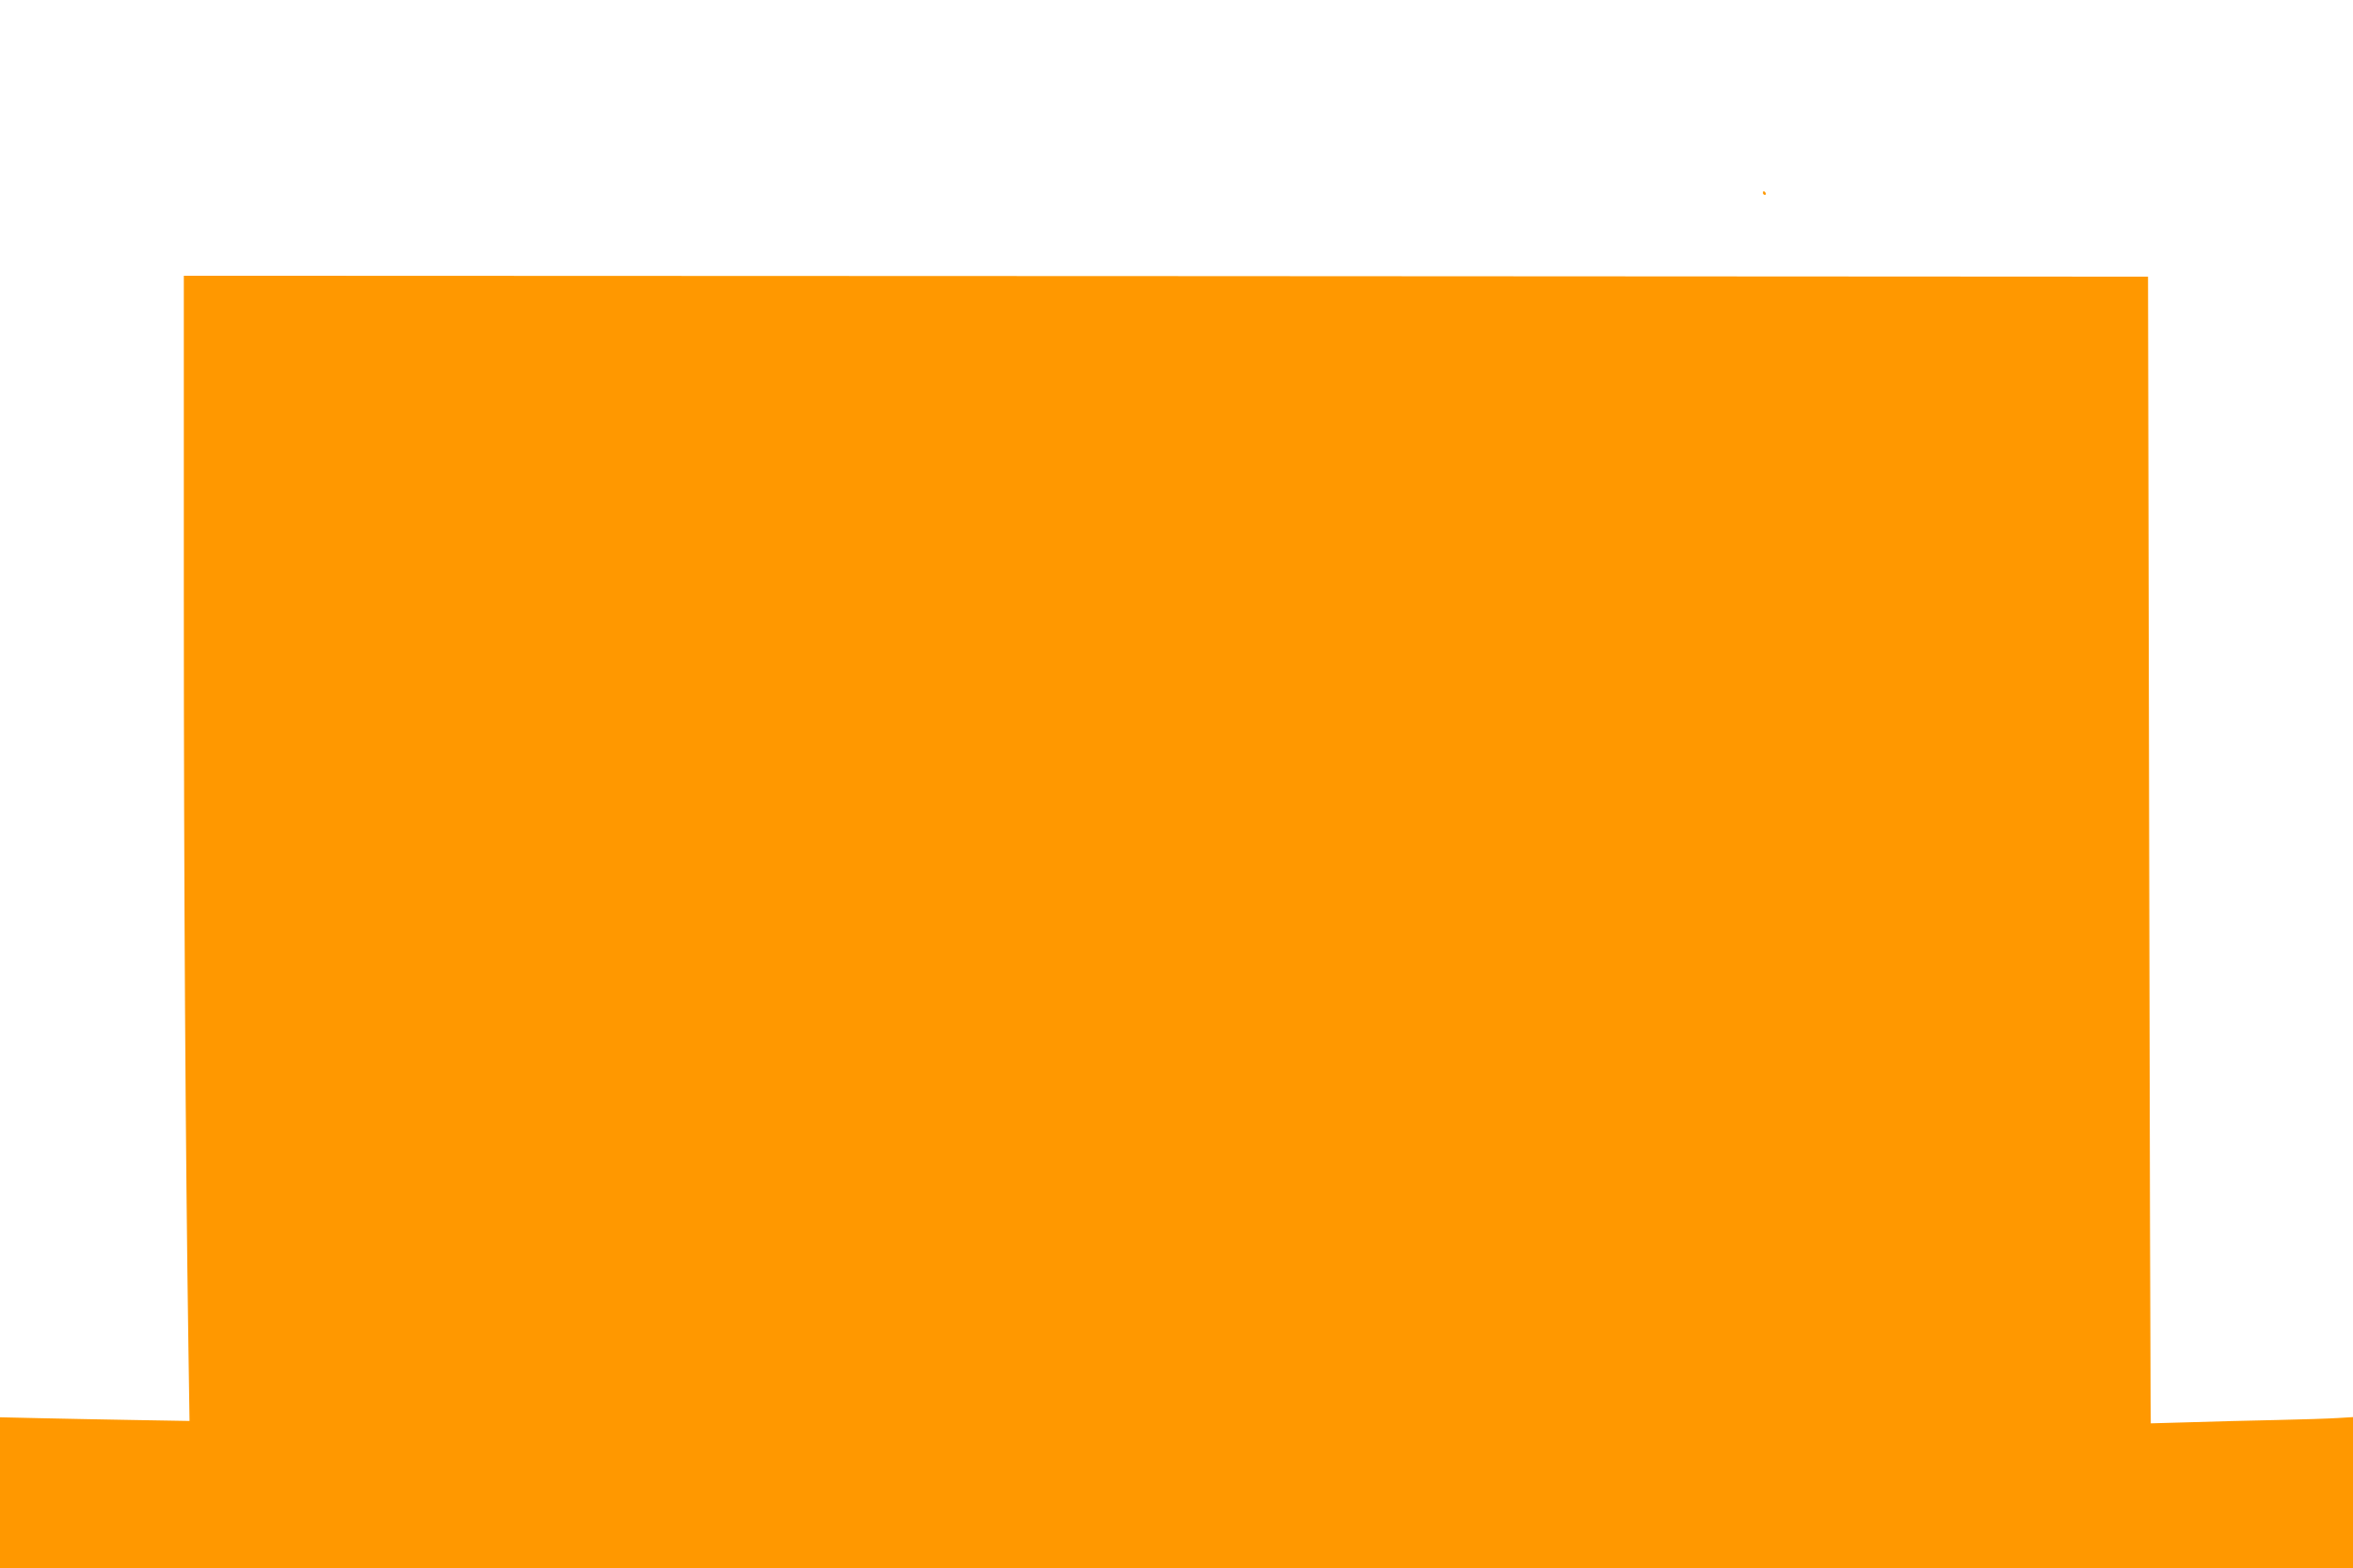 <?xml version="1.0" standalone="no"?>
<!DOCTYPE svg PUBLIC "-//W3C//DTD SVG 20010904//EN"
 "http://www.w3.org/TR/2001/REC-SVG-20010904/DTD/svg10.dtd">
<svg version="1.0" xmlns="http://www.w3.org/2000/svg"
 width="1280pt" height="853pt" viewBox="0 0 1280 853"
 preserveAspectRatio="xMidYMid meet">
<g transform="translate(0,853) scale(0.1,-0.1)"
fill="#ff9800" stroke="none">
<path d="M9590 7480 c0 -5 5 -10 11 -10 5 0 7 5 4 10 -3 6 -8 10 -11 10 -2 0
-4 -4 -4 -10z"/>
<path d="M1000 5283 c0 -1581 9 -3000 25 -4086 l6 -397 -293 5 c-161 3 -393 7
-516 10 l-222 5 0 -410 0 -410 6400 0 6400 0 0 411 0 410 -82 -5 c-46 -3 -198
-8 -338 -11 -140 -3 -351 -8 -467 -12 l-213 -6 -1 119 c-1 65 -5 1469 -8 3119
l-6 3000 -5342 3 -5343 2 0 -1747z"/>
</g>
</svg>
